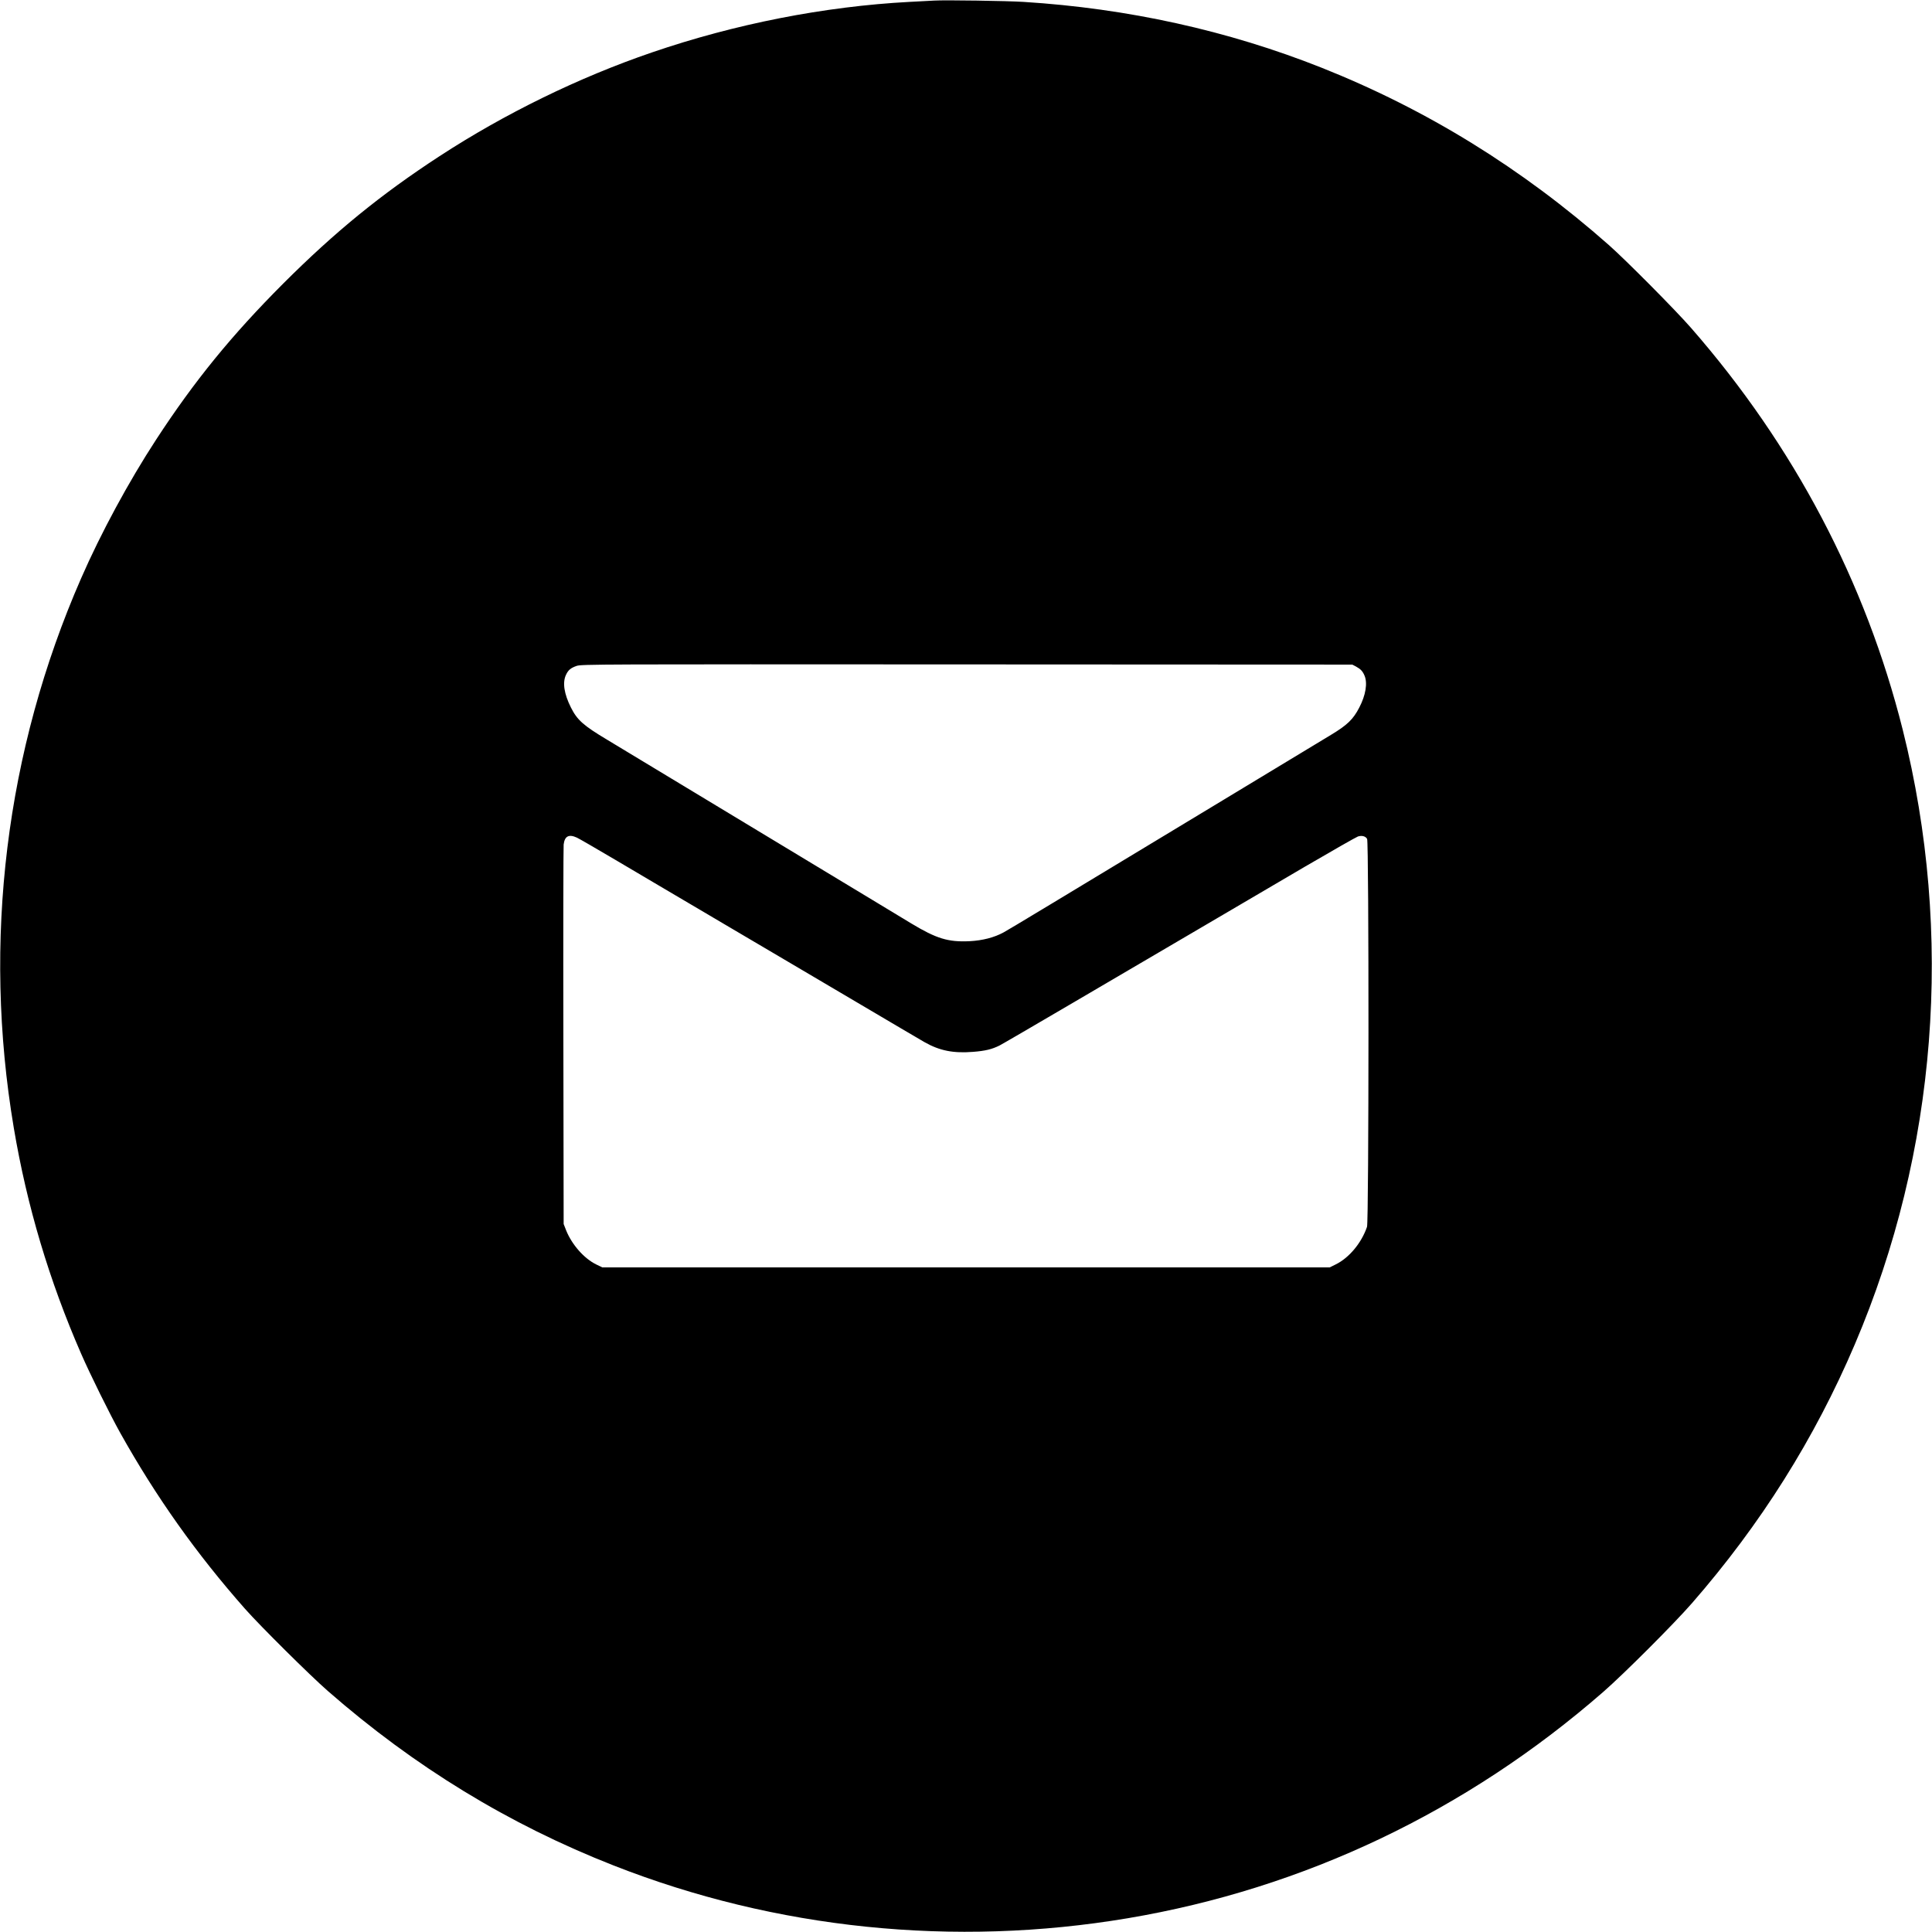 <?xml version="1.0" standalone="no"?>
<!DOCTYPE svg PUBLIC "-//W3C//DTD SVG 20010904//EN"
 "http://www.w3.org/TR/2001/REC-SVG-20010904/DTD/svg10.dtd">
<svg version="1.0" xmlns="http://www.w3.org/2000/svg"
 width="2048pt" height="2048pt" viewBox="0 0 2048 2048"
 preserveAspectRatio="xMidYMid meet">

<g transform="translate(0,2048) scale(0.1,-0.1)"
fill="#000000" stroke="none">
<path d="M9905 20474 c-33 -2 -152 -8 -265 -14 -902 -48 -1849 -234 -2730
-536 -775 -265 -1560 -649 -2250 -1099 -624 -407 -1107 -801 -1656 -1349 -548
-549 -942 -1032 -1349 -1656 -290 -444 -587 -993 -795 -1470 -800 -1828 -1047
-3847 -714 -5825 139 -827 376 -1621 714 -2395 94 -216 306 -645 415 -840 380
-679 805 -1278 1323 -1865 163 -184 688 -705 877 -870 920 -804 1919 -1414
3030 -1850 1718 -675 3609 -869 5450 -559 1869 315 3591 1135 5040 2399 219
191 749 721 940 940 729 836 1301 1745 1727 2745 872 2044 1051 4344 508 6513
-394 1570 -1152 3011 -2245 4262 -165 189 -686 714 -870 877 -922 814 -1931
1437 -3045 1880 -994 395 -2057 629 -3160 698 -168 11 -836 21 -945 14z m4470
-7060 c49 -27 70 -49 90 -97 33 -79 12 -207 -56 -337 -64 -125 -128 -186 -297
-288 -241 -145 -1042 -630 -1247 -754 -1683 -1017 -2171 -1312 -2225 -1341
-100 -55 -225 -87 -362 -94 -227 -11 -351 27 -618 188 -96 59 -283 171 -415
251 -2339 1413 -2571 1553 -2810 1697 -252 151 -316 208 -383 341 -72 144 -91
263 -53 345 24 52 50 74 113 96 51 18 212 18 4138 16 l4085 -2 40 -21z m-8260
-1813 c22 -10 202 -114 400 -231 198 -117 437 -258 530 -313 94 -55 267 -157
385 -227 118 -70 256 -151 305 -180 50 -29 216 -127 370 -218 154 -91 327
-193 385 -227 58 -34 193 -114 300 -177 735 -434 944 -557 1010 -595 160 -91
306 -120 516 -103 127 10 199 27 279 67 28 14 376 217 775 451 399 234 997
585 1330 780 333 195 843 494 1133 665 291 170 544 314 562 320 42 13 81 3 97
-26 20 -34 19 -4055 -1 -4112 -58 -170 -189 -328 -331 -398 l-65 -32 -3855 0
-3855 0 -66 32 c-128 63 -256 209 -317 359 l-27 69 -3 1985 c-2 1092 0 2009 3
2038 11 89 55 112 140 73z"/>
</g>
</svg>
